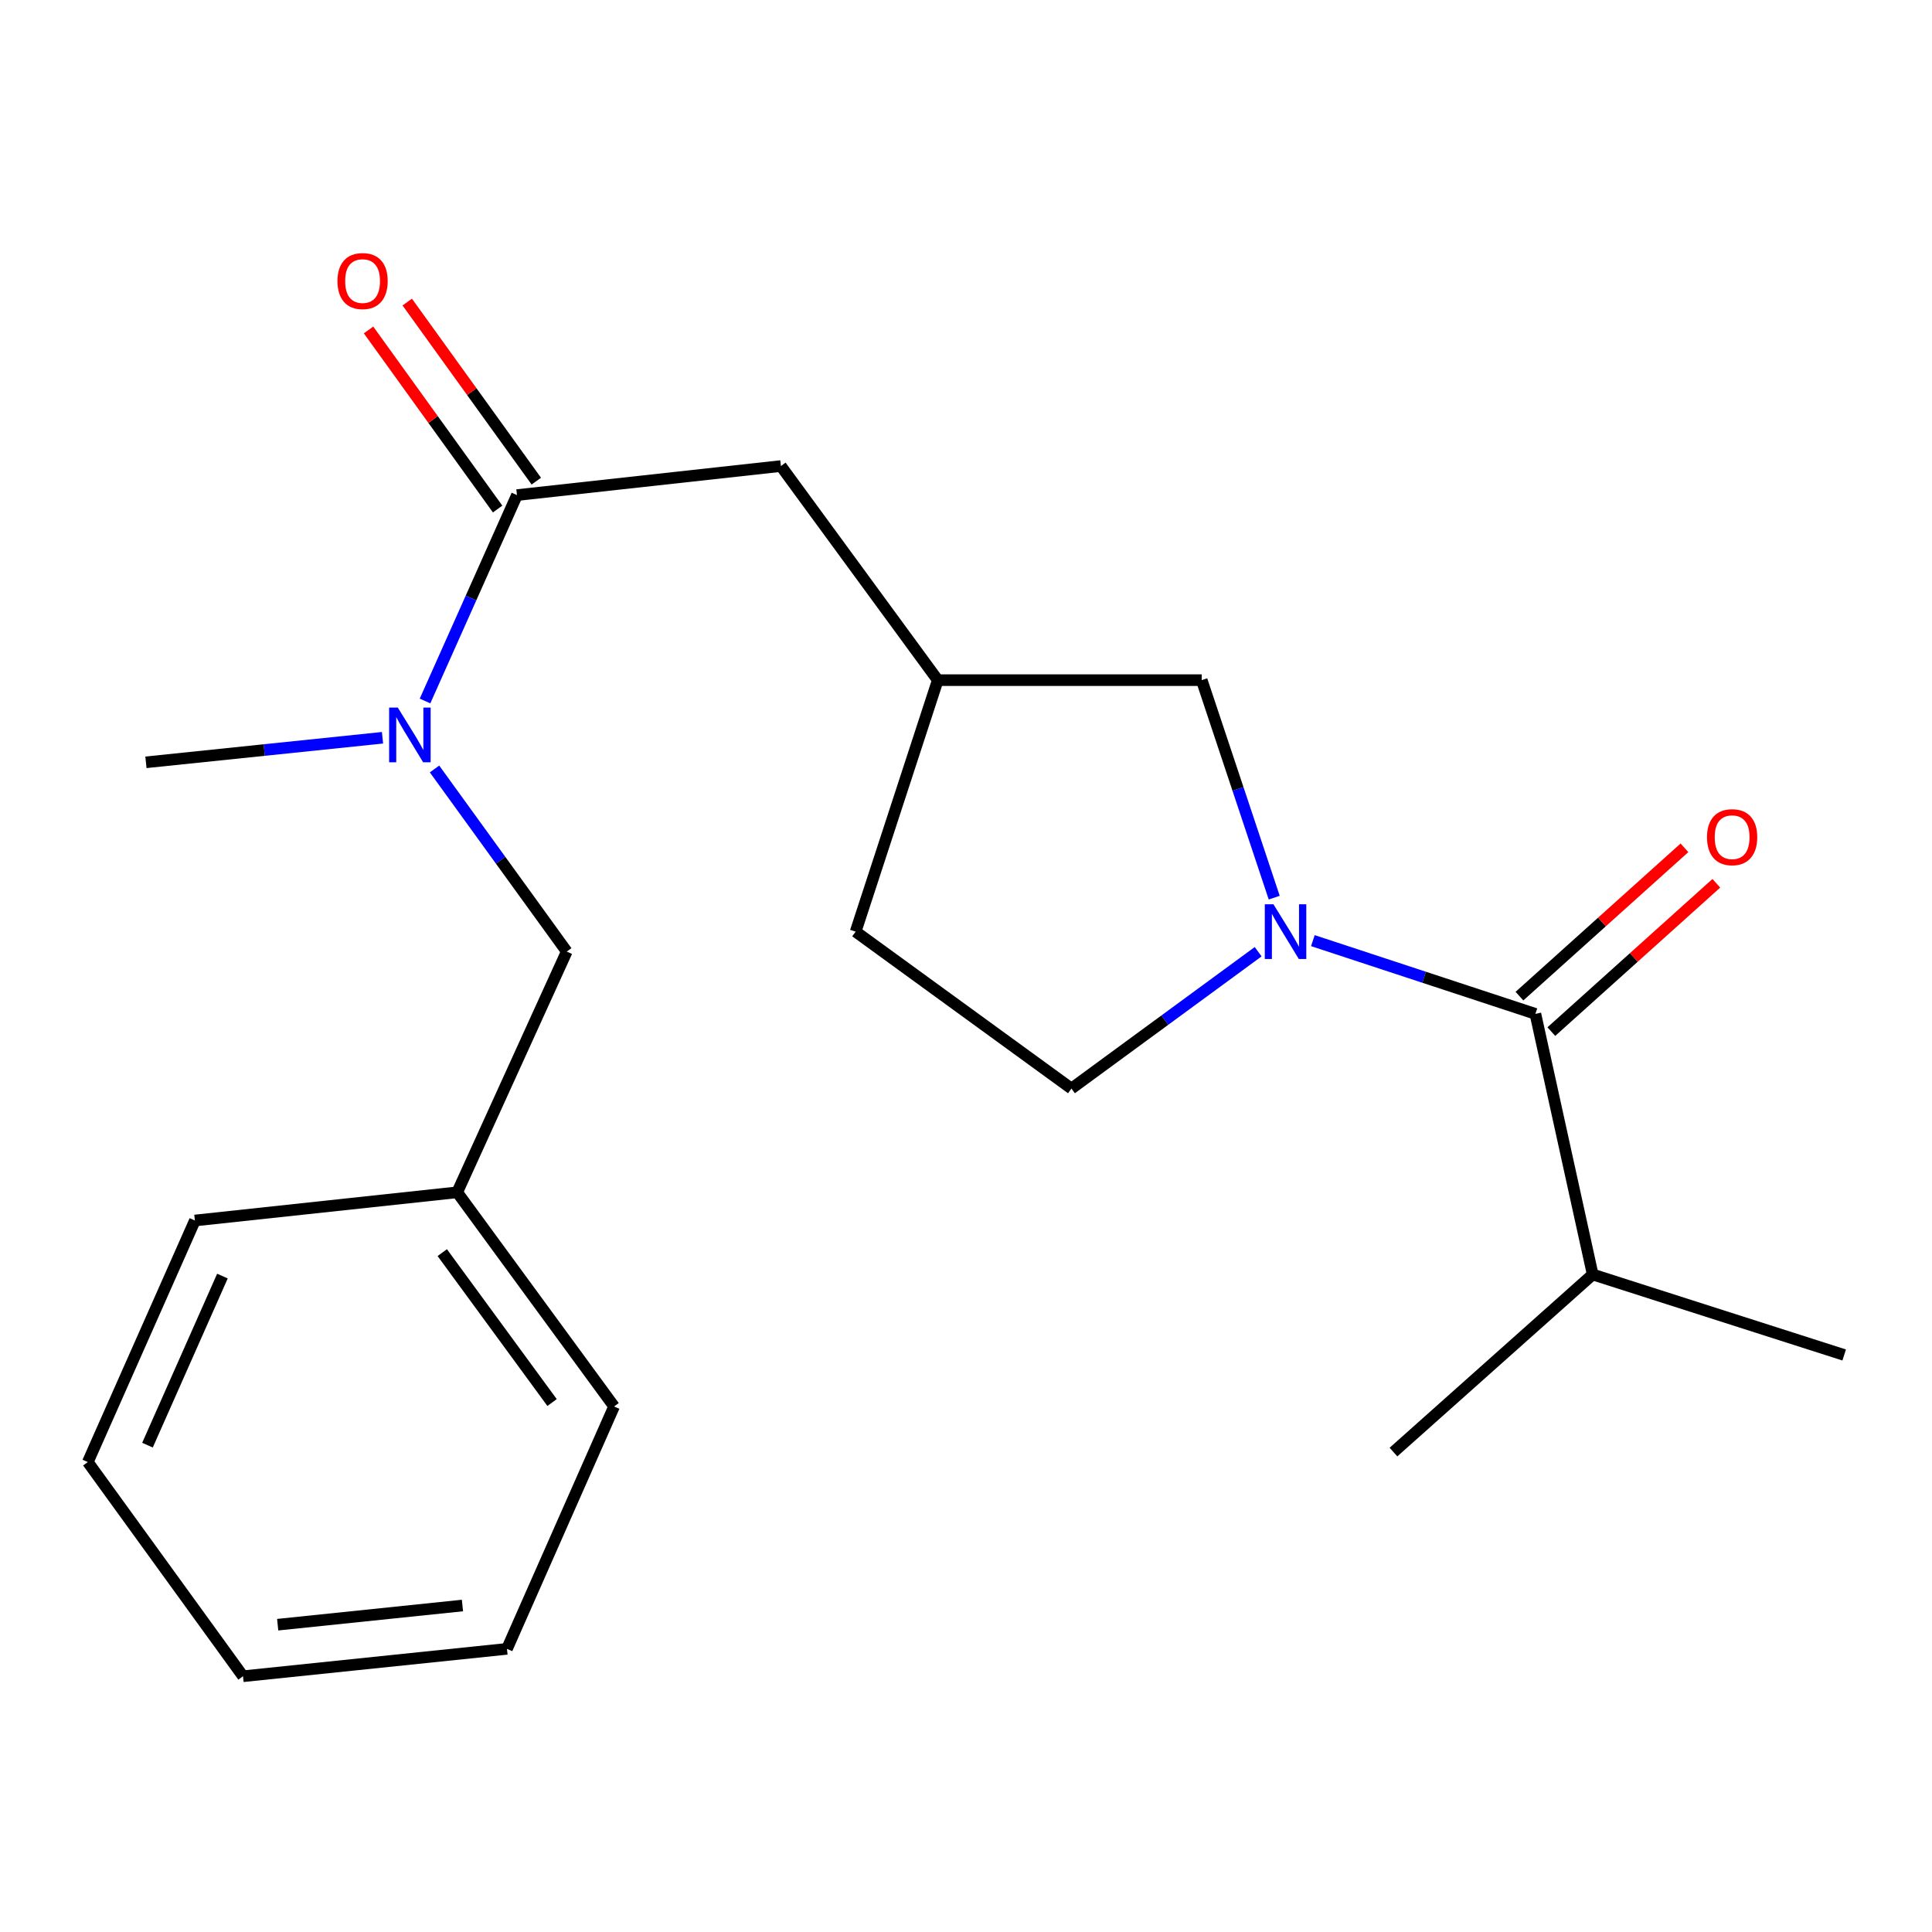 <?xml version='1.0' encoding='iso-8859-1'?>
<svg version='1.1' baseProfile='full'
              xmlns='http://www.w3.org/2000/svg'
                      xmlns:rdkit='http://www.rdkit.org/xml'
                      xmlns:xlink='http://www.w3.org/1999/xlink'
                  xml:space='preserve'
width='1000px' height='1000px' viewBox='0 0 1000 1000'>
<!-- END OF HEADER -->
<rect style='opacity:1.0;fill:#FFFFFF;stroke:none' width='1000' height='1000' x='0' y='0'> </rect>
<path class='bond-0' d='M 679.539,486.873 L 737.129,505.826' style='fill:none;fill-rule:evenodd;stroke:#0000FF;stroke-width:6px;stroke-linecap:butt;stroke-linejoin:miter;stroke-opacity:1' />
<path class='bond-0' d='M 737.129,505.826 L 794.719,524.778' style='fill:none;fill-rule:evenodd;stroke:#000000;stroke-width:6px;stroke-linecap:butt;stroke-linejoin:miter;stroke-opacity:1' />
<path class='bond-3' d='M 659.533,464.629 L 640.773,408.337' style='fill:none;fill-rule:evenodd;stroke:#0000FF;stroke-width:6px;stroke-linecap:butt;stroke-linejoin:miter;stroke-opacity:1' />
<path class='bond-3' d='M 640.773,408.337 L 622.013,352.045' style='fill:none;fill-rule:evenodd;stroke:#000000;stroke-width:6px;stroke-linecap:butt;stroke-linejoin:miter;stroke-opacity:1' />
<path class='bond-5' d='M 651.22,492.608 L 602.897,528.025' style='fill:none;fill-rule:evenodd;stroke:#0000FF;stroke-width:6px;stroke-linecap:butt;stroke-linejoin:miter;stroke-opacity:1' />
<path class='bond-5' d='M 602.897,528.025 L 554.574,563.442' style='fill:none;fill-rule:evenodd;stroke:#000000;stroke-width:6px;stroke-linecap:butt;stroke-linejoin:miter;stroke-opacity:1' />
<path class='bond-6' d='M 802.971,533.958 L 845.672,495.571' style='fill:none;fill-rule:evenodd;stroke:#000000;stroke-width:6px;stroke-linecap:butt;stroke-linejoin:miter;stroke-opacity:1' />
<path class='bond-6' d='M 845.672,495.571 L 888.372,457.185' style='fill:none;fill-rule:evenodd;stroke:#FF0000;stroke-width:6px;stroke-linecap:butt;stroke-linejoin:miter;stroke-opacity:1' />
<path class='bond-6' d='M 786.466,515.598 L 829.167,477.212' style='fill:none;fill-rule:evenodd;stroke:#000000;stroke-width:6px;stroke-linecap:butt;stroke-linejoin:miter;stroke-opacity:1' />
<path class='bond-6' d='M 829.167,477.212 L 871.867,438.825' style='fill:none;fill-rule:evenodd;stroke:#FF0000;stroke-width:6px;stroke-linecap:butt;stroke-linejoin:miter;stroke-opacity:1' />
<path class='bond-10' d='M 794.719,524.778 L 824.372,659.67' style='fill:none;fill-rule:evenodd;stroke:#000000;stroke-width:6px;stroke-linecap:butt;stroke-linejoin:miter;stroke-opacity:1' />
<path class='bond-1' d='M 267.577,256.256 L 404.197,241.224' style='fill:none;fill-rule:evenodd;stroke:#000000;stroke-width:6px;stroke-linecap:butt;stroke-linejoin:miter;stroke-opacity:1' />
<path class='bond-2' d='M 267.577,256.256 L 243.785,309.546' style='fill:none;fill-rule:evenodd;stroke:#000000;stroke-width:6px;stroke-linecap:butt;stroke-linejoin:miter;stroke-opacity:1' />
<path class='bond-2' d='M 243.785,309.546 L 219.992,362.836' style='fill:none;fill-rule:evenodd;stroke:#0000FF;stroke-width:6px;stroke-linecap:butt;stroke-linejoin:miter;stroke-opacity:1' />
<path class='bond-8' d='M 277.591,249.038 L 244.188,202.695' style='fill:none;fill-rule:evenodd;stroke:#000000;stroke-width:6px;stroke-linecap:butt;stroke-linejoin:miter;stroke-opacity:1' />
<path class='bond-8' d='M 244.188,202.695 L 210.786,156.352' style='fill:none;fill-rule:evenodd;stroke:#FF0000;stroke-width:6px;stroke-linecap:butt;stroke-linejoin:miter;stroke-opacity:1' />
<path class='bond-8' d='M 257.563,263.474 L 224.161,217.131' style='fill:none;fill-rule:evenodd;stroke:#000000;stroke-width:6px;stroke-linecap:butt;stroke-linejoin:miter;stroke-opacity:1' />
<path class='bond-8' d='M 224.161,217.131 L 190.758,170.788' style='fill:none;fill-rule:evenodd;stroke:#FF0000;stroke-width:6px;stroke-linecap:butt;stroke-linejoin:miter;stroke-opacity:1' />
<path class='bond-7' d='M 224.912,398.016 L 259.13,445.275' style='fill:none;fill-rule:evenodd;stroke:#0000FF;stroke-width:6px;stroke-linecap:butt;stroke-linejoin:miter;stroke-opacity:1' />
<path class='bond-7' d='M 259.13,445.275 L 293.349,492.533' style='fill:none;fill-rule:evenodd;stroke:#000000;stroke-width:6px;stroke-linecap:butt;stroke-linejoin:miter;stroke-opacity:1' />
<path class='bond-13' d='M 197.979,381.866 L 136.756,388.222' style='fill:none;fill-rule:evenodd;stroke:#0000FF;stroke-width:6px;stroke-linecap:butt;stroke-linejoin:miter;stroke-opacity:1' />
<path class='bond-13' d='M 136.756,388.222 L 75.533,394.577' style='fill:none;fill-rule:evenodd;stroke:#000000;stroke-width:6px;stroke-linecap:butt;stroke-linejoin:miter;stroke-opacity:1' />
<path class='bond-9' d='M 622.013,352.045 L 485.393,352.045' style='fill:none;fill-rule:evenodd;stroke:#000000;stroke-width:6px;stroke-linecap:butt;stroke-linejoin:miter;stroke-opacity:1' />
<path class='bond-4' d='M 404.197,241.224 L 485.393,352.045' style='fill:none;fill-rule:evenodd;stroke:#000000;stroke-width:6px;stroke-linecap:butt;stroke-linejoin:miter;stroke-opacity:1' />
<path class='bond-11' d='M 554.574,563.442 L 442.875,482.219' style='fill:none;fill-rule:evenodd;stroke:#000000;stroke-width:6px;stroke-linecap:butt;stroke-linejoin:miter;stroke-opacity:1' />
<path class='bond-12' d='M 293.349,492.533 L 236.649,617.138' style='fill:none;fill-rule:evenodd;stroke:#000000;stroke-width:6px;stroke-linecap:butt;stroke-linejoin:miter;stroke-opacity:1' />
<path class='bond-21' d='M 485.393,352.045 L 442.875,482.219' style='fill:none;fill-rule:evenodd;stroke:#000000;stroke-width:6px;stroke-linecap:butt;stroke-linejoin:miter;stroke-opacity:1' />
<path class='bond-14' d='M 824.372,659.67 L 954.545,701.338' style='fill:none;fill-rule:evenodd;stroke:#000000;stroke-width:6px;stroke-linecap:butt;stroke-linejoin:miter;stroke-opacity:1' />
<path class='bond-15' d='M 824.372,659.67 L 721.258,751.591' style='fill:none;fill-rule:evenodd;stroke:#000000;stroke-width:6px;stroke-linecap:butt;stroke-linejoin:miter;stroke-opacity:1' />
<path class='bond-16' d='M 236.649,617.138 L 317.844,727.987' style='fill:none;fill-rule:evenodd;stroke:#000000;stroke-width:6px;stroke-linecap:butt;stroke-linejoin:miter;stroke-opacity:1' />
<path class='bond-16' d='M 228.912,648.354 L 285.749,725.948' style='fill:none;fill-rule:evenodd;stroke:#000000;stroke-width:6px;stroke-linecap:butt;stroke-linejoin:miter;stroke-opacity:1' />
<path class='bond-17' d='M 236.649,617.138 L 100.879,631.732' style='fill:none;fill-rule:evenodd;stroke:#000000;stroke-width:6px;stroke-linecap:butt;stroke-linejoin:miter;stroke-opacity:1' />
<path class='bond-19' d='M 317.844,727.987 L 262.406,853.443' style='fill:none;fill-rule:evenodd;stroke:#000000;stroke-width:6px;stroke-linecap:butt;stroke-linejoin:miter;stroke-opacity:1' />
<path class='bond-18' d='M 100.879,631.732 L 45.455,756.762' style='fill:none;fill-rule:evenodd;stroke:#000000;stroke-width:6px;stroke-linecap:butt;stroke-linejoin:miter;stroke-opacity:1' />
<path class='bond-18' d='M 115.135,660.491 L 76.338,748.012' style='fill:none;fill-rule:evenodd;stroke:#000000;stroke-width:6px;stroke-linecap:butt;stroke-linejoin:miter;stroke-opacity:1' />
<path class='bond-20' d='M 45.455,756.762 L 125.786,867.625' style='fill:none;fill-rule:evenodd;stroke:#000000;stroke-width:6px;stroke-linecap:butt;stroke-linejoin:miter;stroke-opacity:1' />
<path class='bond-22' d='M 262.406,853.443 L 125.786,867.625' style='fill:none;fill-rule:evenodd;stroke:#000000;stroke-width:6px;stroke-linecap:butt;stroke-linejoin:miter;stroke-opacity:1' />
<path class='bond-22' d='M 239.364,831.014 L 143.73,840.941' style='fill:none;fill-rule:evenodd;stroke:#000000;stroke-width:6px;stroke-linecap:butt;stroke-linejoin:miter;stroke-opacity:1' />
<path  class='atom-0' d='M 659.135 468.059
L 668.415 483.059
Q 669.335 484.539, 670.815 487.219
Q 672.295 489.899, 672.375 490.059
L 672.375 468.059
L 676.135 468.059
L 676.135 496.379
L 672.255 496.379
L 662.295 479.979
Q 661.135 478.059, 659.895 475.859
Q 658.695 473.659, 658.335 472.979
L 658.335 496.379
L 654.655 496.379
L 654.655 468.059
L 659.135 468.059
' fill='#0000FF'/>
<path  class='atom-3' d='M 205.893 366.235
L 215.173 381.235
Q 216.093 382.715, 217.573 385.395
Q 219.053 388.075, 219.133 388.235
L 219.133 366.235
L 222.893 366.235
L 222.893 394.555
L 219.013 394.555
L 209.053 378.155
Q 207.893 376.235, 206.653 374.035
Q 205.453 371.835, 205.093 371.155
L 205.093 394.555
L 201.413 394.555
L 201.413 366.235
L 205.893 366.235
' fill='#0000FF'/>
<path  class='atom-7' d='M 883.543 433.321
Q 883.543 426.521, 886.903 422.721
Q 890.263 418.921, 896.543 418.921
Q 902.823 418.921, 906.183 422.721
Q 909.543 426.521, 909.543 433.321
Q 909.543 440.201, 906.143 444.121
Q 902.743 448.001, 896.543 448.001
Q 890.303 448.001, 886.903 444.121
Q 883.543 440.241, 883.543 433.321
M 896.543 444.801
Q 900.863 444.801, 903.183 441.921
Q 905.543 439.001, 905.543 433.321
Q 905.543 427.761, 903.183 424.961
Q 900.863 422.121, 896.543 422.121
Q 892.223 422.121, 889.863 424.921
Q 887.543 427.721, 887.543 433.321
Q 887.543 439.041, 889.863 441.921
Q 892.223 444.801, 896.543 444.801
' fill='#FF0000'/>
<path  class='atom-9' d='M 174.671 145.474
Q 174.671 138.674, 178.031 134.874
Q 181.391 131.074, 187.671 131.074
Q 193.951 131.074, 197.311 134.874
Q 200.671 138.674, 200.671 145.474
Q 200.671 152.354, 197.271 156.274
Q 193.871 160.154, 187.671 160.154
Q 181.431 160.154, 178.031 156.274
Q 174.671 152.394, 174.671 145.474
M 187.671 156.954
Q 191.991 156.954, 194.311 154.074
Q 196.671 151.154, 196.671 145.474
Q 196.671 139.914, 194.311 137.114
Q 191.991 134.274, 187.671 134.274
Q 183.351 134.274, 180.991 137.074
Q 178.671 139.874, 178.671 145.474
Q 178.671 151.194, 180.991 154.074
Q 183.351 156.954, 187.671 156.954
' fill='#FF0000'/>
</svg>
